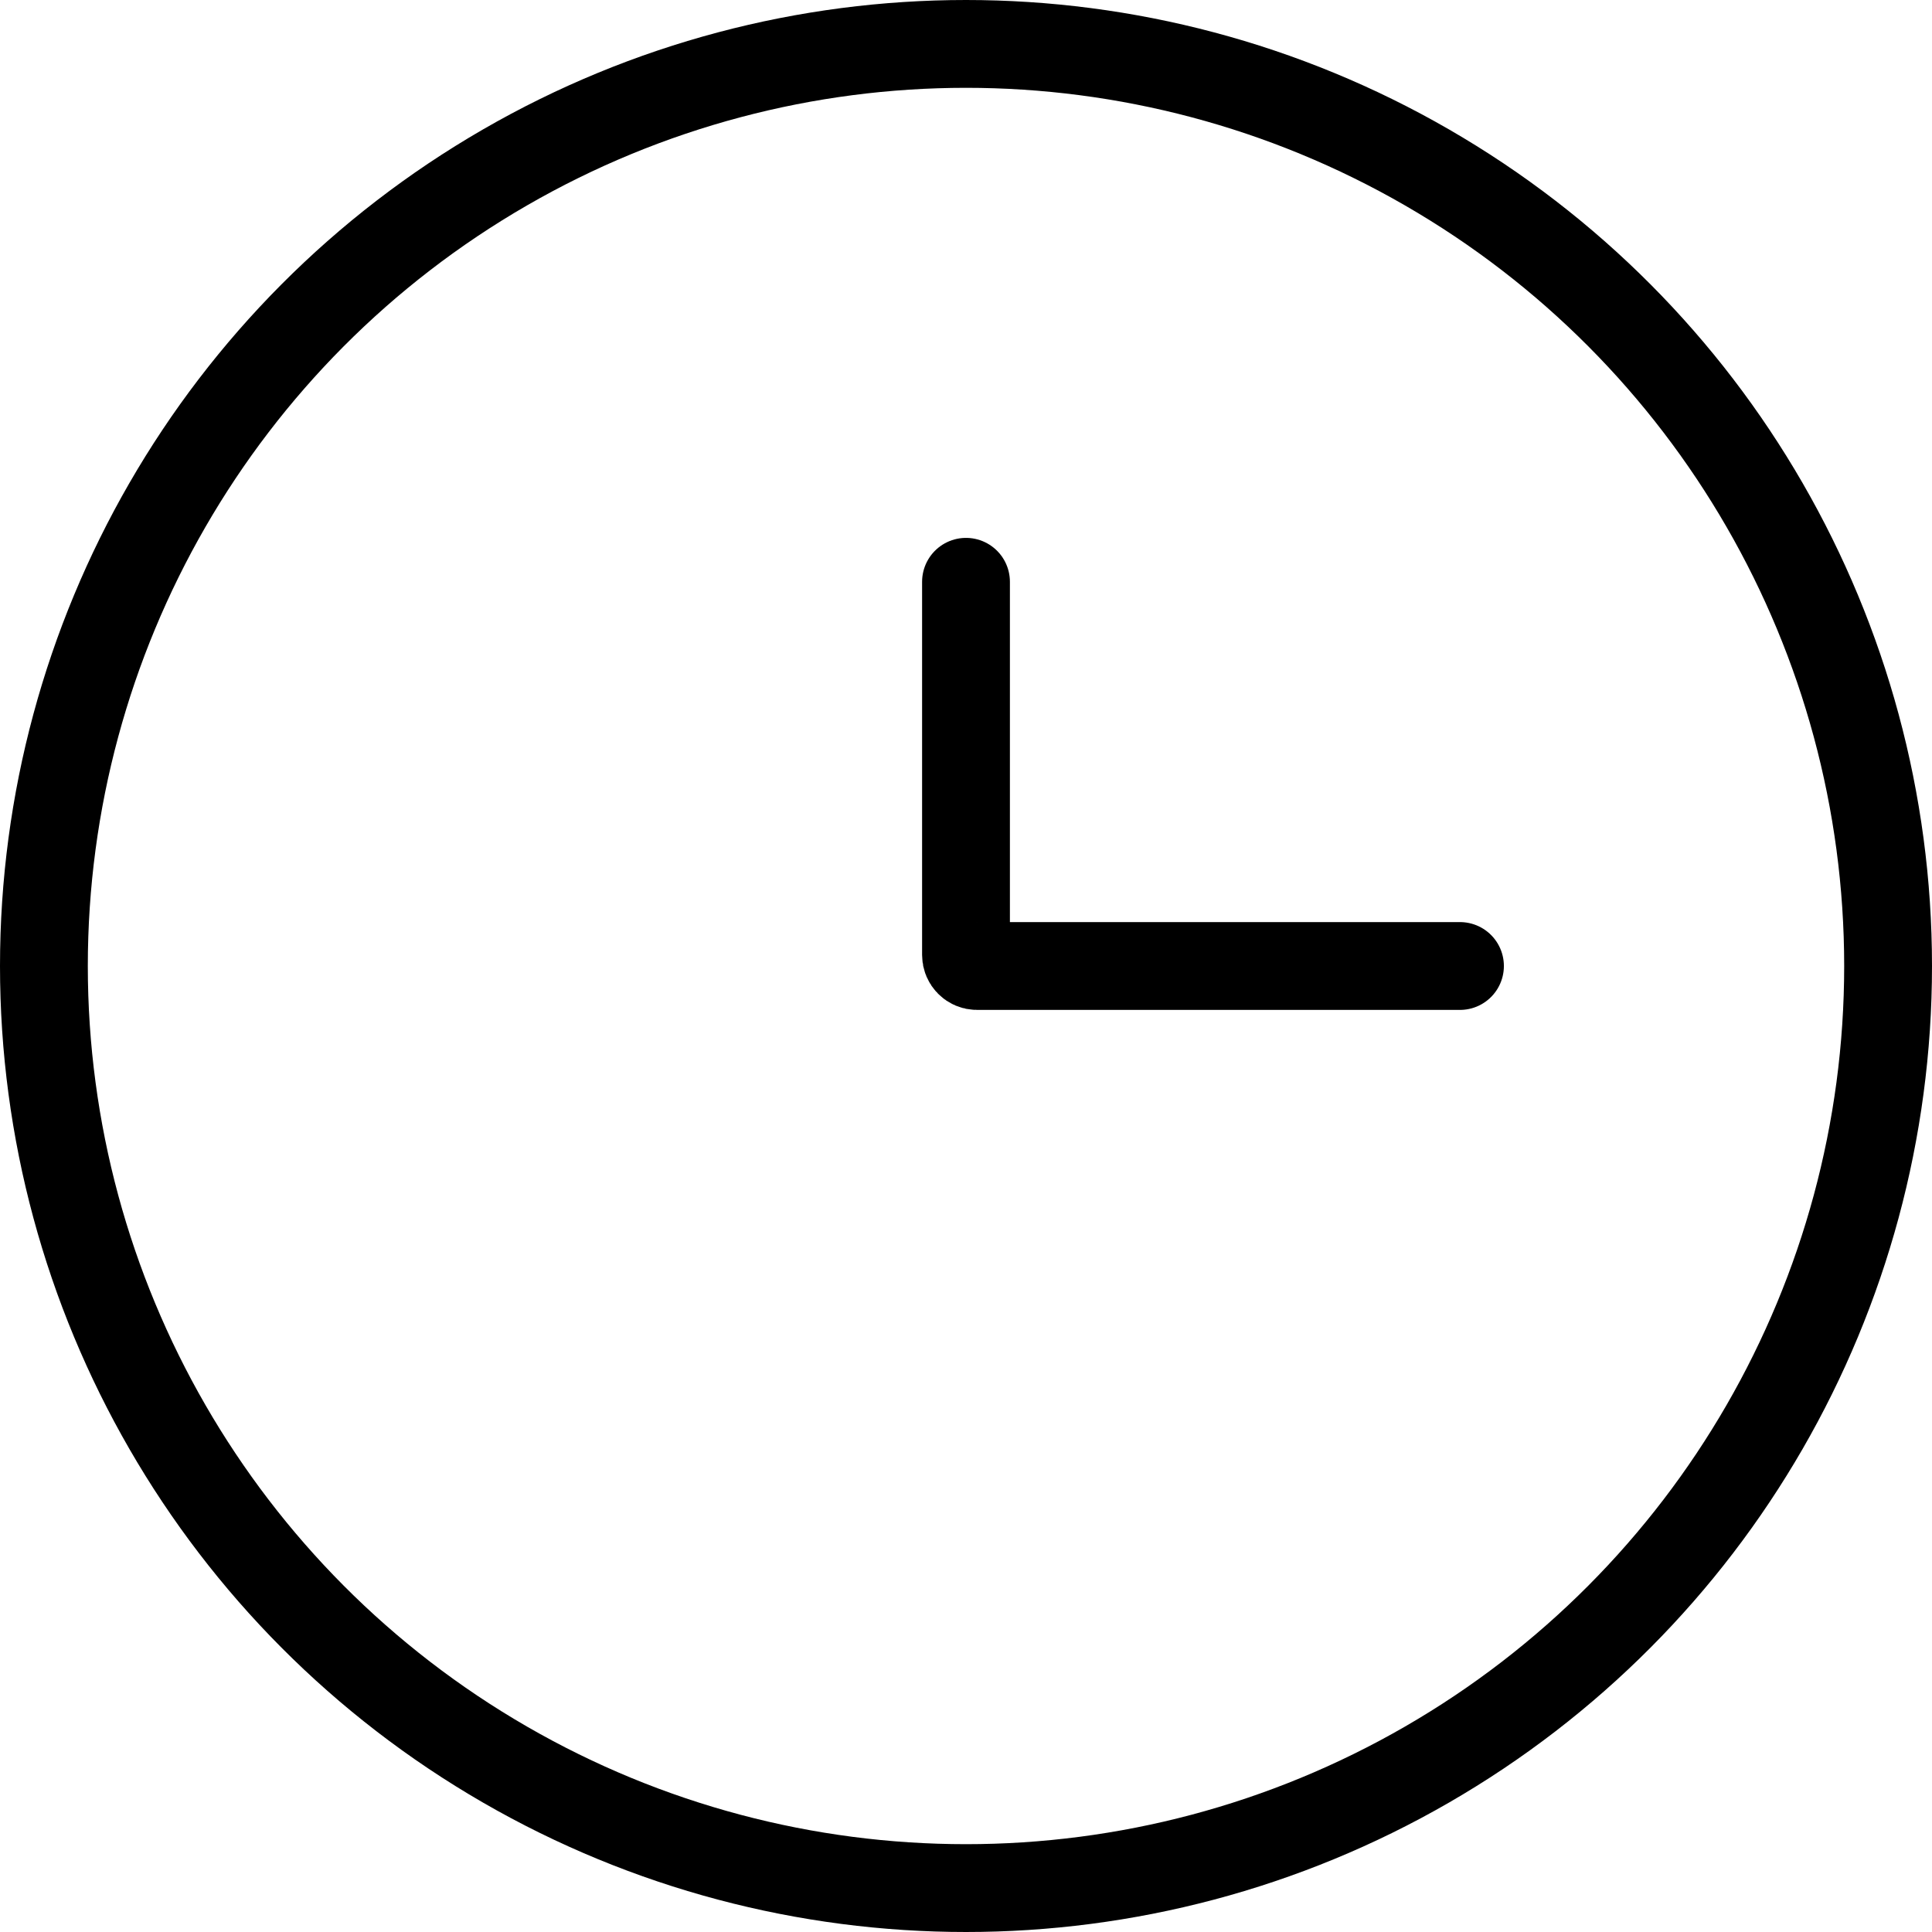 <svg width="44" height="44" viewBox="0 0 44 44" fill="none" xmlns="http://www.w3.org/2000/svg">
<circle cx="22" cy="22" r="21" stroke="black" stroke-width="2"/>
<path d="M33.25 22H22.25C22.112 22 22 21.888 22 21.75V13.25" stroke="black" stroke-width="2" stroke-linecap="round"/>
</svg>
